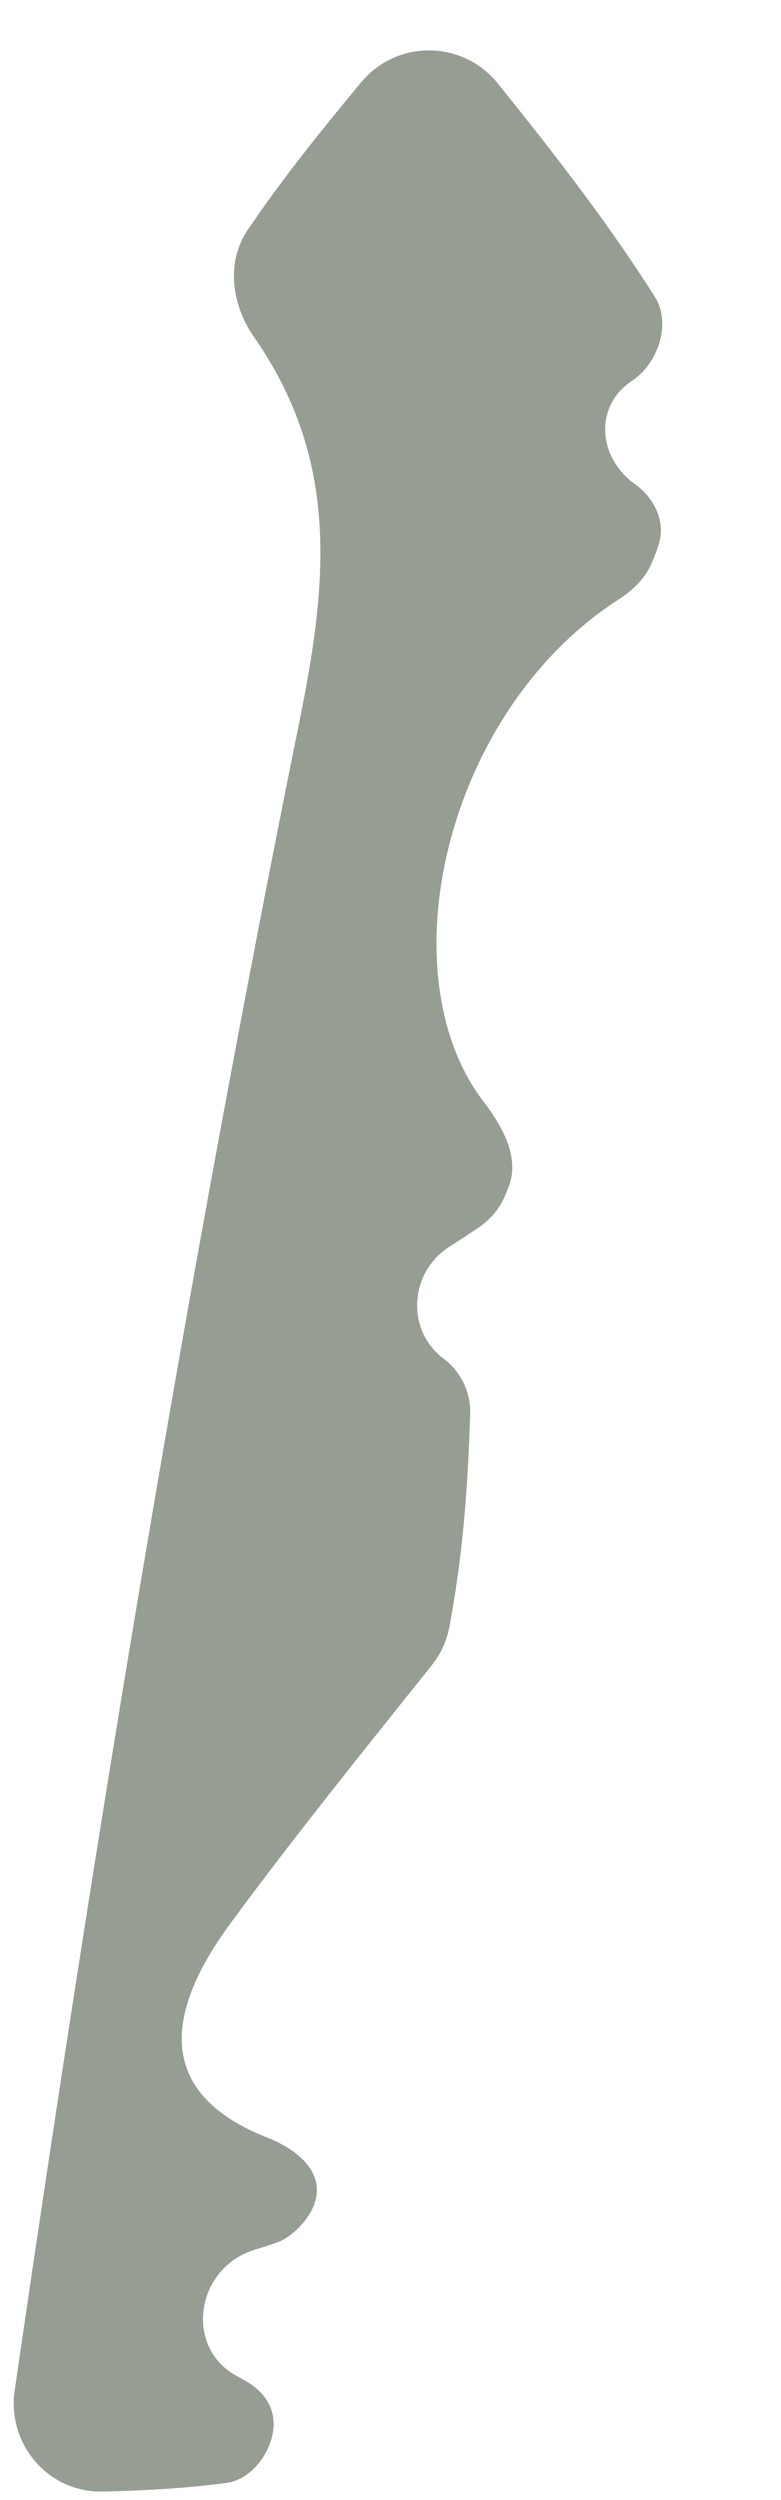 <?xml version="1.0" encoding="utf-8"?>
<svg xmlns="http://www.w3.org/2000/svg" fill="none" height="100%" overflow="visible" preserveAspectRatio="none" style="display: block;" viewBox="0 0 5 16" width="100%">
<path d="M1.749 15.554C1.729 15.709 1.604 15.871 1.448 15.891C1.191 15.925 0.932 15.94 0.657 15.946C0.31 15.954 0.044 15.643 0.094 15.3C0.612 11.729 1.201 8.15 1.921 4.597C2.105 3.687 2.162 2.927 1.625 2.155C1.483 1.95 1.446 1.68 1.585 1.473C1.786 1.175 2.016 0.883 2.312 0.527C2.539 0.252 2.962 0.255 3.186 0.533C3.576 1.017 3.904 1.445 4.192 1.899C4.3 2.071 4.214 2.326 4.045 2.438V2.438C3.806 2.597 3.826 2.919 4.056 3.092C4.061 3.096 4.067 3.1 4.072 3.103C4.189 3.191 4.261 3.337 4.219 3.477C4.207 3.519 4.19 3.563 4.168 3.613C4.125 3.71 4.044 3.783 3.955 3.84C2.849 4.557 2.471 6.23 3.094 7.048C3.217 7.209 3.33 7.408 3.256 7.597C3.247 7.621 3.237 7.645 3.225 7.671C3.188 7.751 3.126 7.816 3.053 7.864C2.99 7.906 2.932 7.944 2.876 7.98C2.62 8.144 2.597 8.514 2.841 8.696V8.696C2.951 8.779 3.015 8.911 3.01 9.049C2.996 9.471 2.972 9.904 2.876 10.417C2.859 10.505 2.82 10.588 2.764 10.658C2.264 11.283 1.86 11.787 1.478 12.306C0.97 12.995 1.098 13.44 1.714 13.682C1.918 13.762 2.091 13.917 2.007 14.12V14.12C1.97 14.212 1.867 14.32 1.773 14.352C1.724 14.369 1.676 14.385 1.628 14.399C1.253 14.516 1.174 15.027 1.522 15.21C1.532 15.215 1.541 15.22 1.551 15.226C1.685 15.296 1.767 15.404 1.749 15.554V15.554Z" fill="#969D93" id="Vector"/>
</svg>